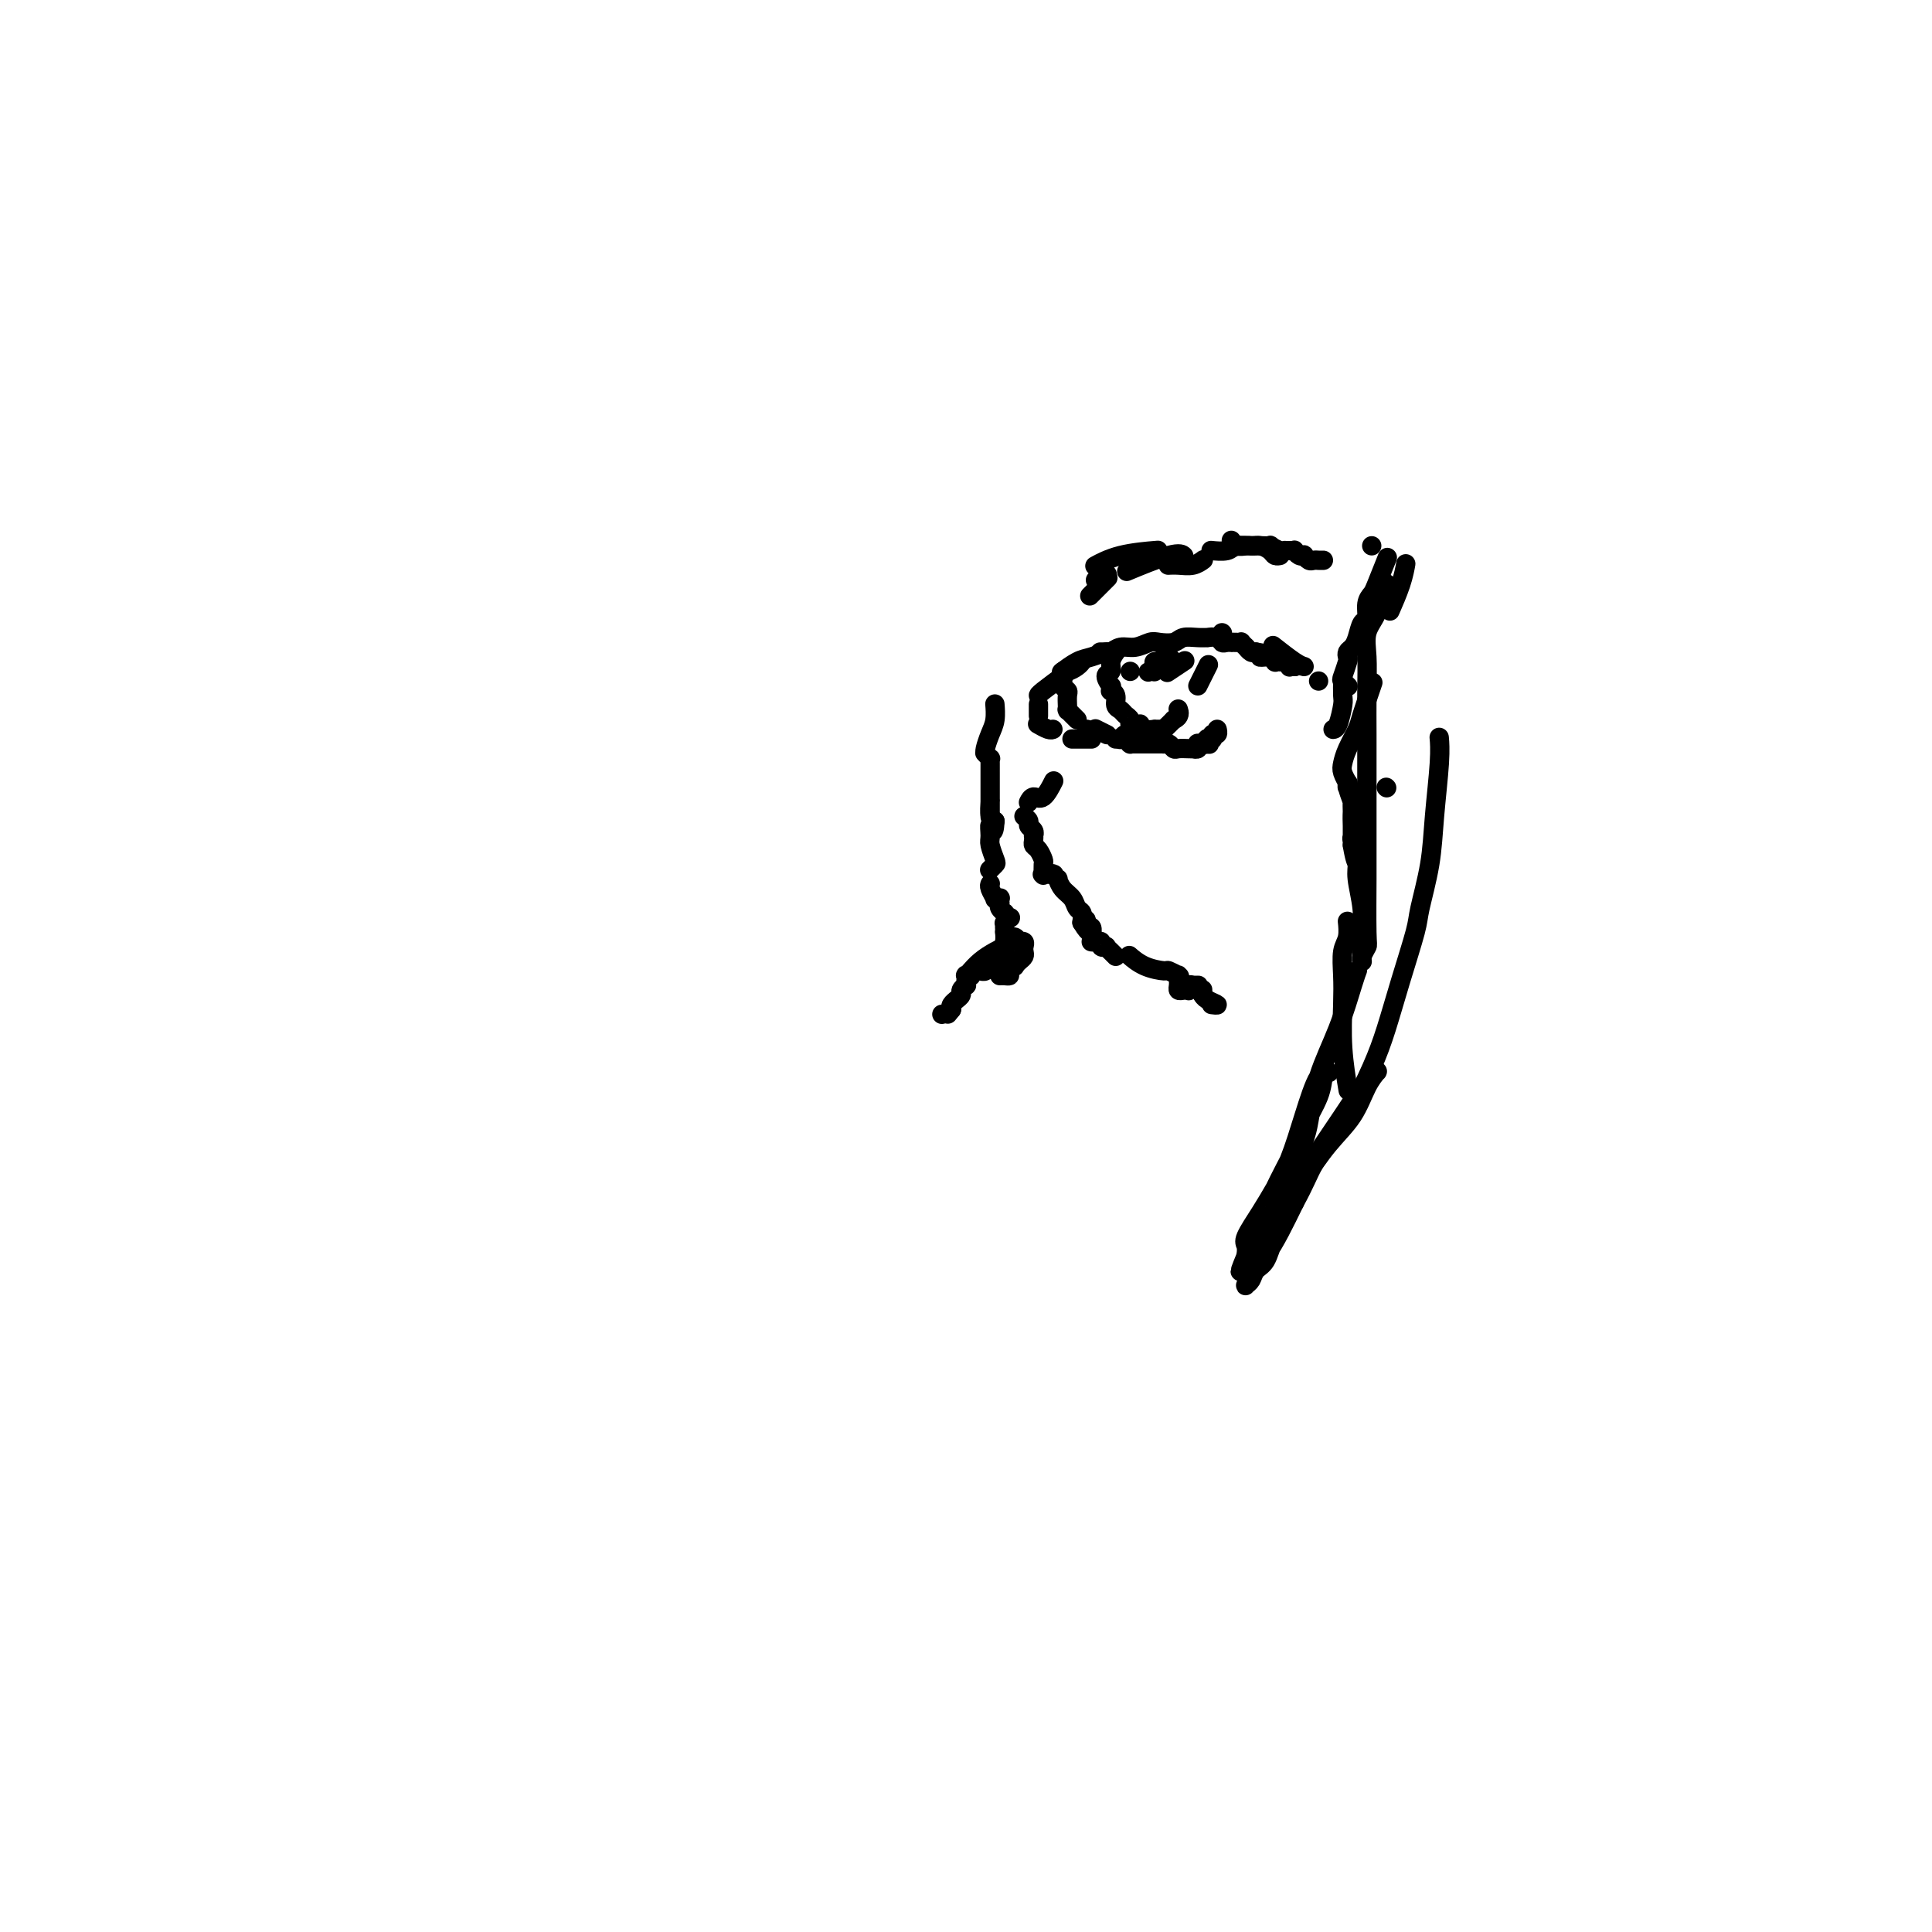 <svg viewBox='0 0 400 400' version='1.1' xmlns='http://www.w3.org/2000/svg' xmlns:xlink='http://www.w3.org/1999/xlink'><g fill='none' stroke='#000000' stroke-width='4' stroke-linecap='round' stroke-linejoin='round'><path d='M220,139c-0.020,0.015 -0.039,0.029 0,0c0.039,-0.029 0.137,-0.103 0,0c-0.137,0.103 -0.507,0.383 0,0c0.507,-0.383 1.892,-1.427 3,-2c1.108,-0.573 1.937,-0.674 3,-1c1.063,-0.326 2.358,-0.876 3,-1c0.642,-0.124 0.632,0.177 1,0c0.368,-0.177 1.114,-0.831 2,-1c0.886,-0.169 1.913,0.147 3,0c1.087,-0.147 2.234,-0.757 3,-1c0.766,-0.243 1.152,-0.118 2,0c0.848,0.118 2.159,0.228 3,0c0.841,-0.228 1.213,-0.794 2,-1c0.787,-0.206 1.990,-0.051 3,0c1.010,0.051 1.829,-0.000 2,0c0.171,0.000 -0.304,0.053 0,0c0.304,-0.053 1.387,-0.210 2,0c0.613,0.210 0.755,0.788 1,1c0.245,0.212 0.591,0.057 1,0c0.409,-0.057 0.879,-0.016 1,0c0.121,0.016 -0.107,0.008 0,0c0.107,-0.008 0.551,-0.016 1,0c0.449,0.016 0.904,0.056 1,0c0.096,-0.056 -0.168,-0.207 0,0c0.168,0.207 0.766,0.774 1,1c0.234,0.226 0.104,0.112 0,0c-0.104,-0.112 -0.182,-0.223 0,0c0.182,0.223 0.623,0.778 1,1c0.377,0.222 0.688,0.111 1,0'/><path d='M260,135c3.565,0.536 1.476,0.875 1,1c-0.476,0.125 0.661,0.037 1,0c0.339,-0.037 -0.121,-0.024 0,0c0.121,0.024 0.821,0.059 1,0c0.179,-0.059 -0.163,-0.212 0,0c0.163,0.212 0.832,0.789 1,1c0.168,0.211 -0.166,0.057 0,0c0.166,-0.057 0.833,-0.016 1,0c0.167,0.016 -0.166,0.008 0,0c0.166,-0.008 0.829,-0.016 1,0c0.171,0.016 -0.151,0.057 0,0c0.151,-0.057 0.776,-0.211 1,0c0.224,0.211 0.046,0.789 0,1c-0.046,0.211 0.040,0.057 0,0c-0.040,-0.057 -0.207,-0.015 0,0c0.207,0.015 0.787,0.004 1,0c0.213,-0.004 0.057,-0.001 0,0c-0.057,0.001 -0.015,0.000 0,0c0.015,-0.000 0.004,-0.000 0,0c-0.004,0.000 -0.002,0.000 0,0'/><path d='M264,134c-0.393,-0.310 -0.786,-0.619 0,0c0.786,0.619 2.750,2.167 4,3c1.250,0.833 1.786,0.952 2,1c0.214,0.048 0.107,0.024 0,0'/><path d='M268,138c0.000,0.000 0.000,0.000 0,0c0.000,0.000 0.000,0.000 0,0c0.000,0.000 0.000,0.000 0,0c0.000,0.000 0.000,0.000 0,0'/><path d='M273,141c0.000,0.000 0.000,0.000 0,0c0.000,0.000 0.000,0.000 0,0c0.000,0.000 0.000,0.000 0,0'/><path d='M230,135c-0.060,0.000 -0.119,0.000 0,0c0.119,0.000 0.417,0.000 0,0c-0.417,0.000 -1.548,0.000 -2,0c-0.452,0.000 -0.226,0.000 0,0'/><path d='M224,137c0.061,-0.081 0.121,-0.163 0,0c-0.121,0.163 -0.425,0.569 -1,1c-0.575,0.431 -1.422,0.886 -2,1c-0.578,0.114 -0.887,-0.114 -1,0c-0.113,0.114 -0.031,0.569 0,1c0.031,0.431 0.012,0.837 0,1c-0.012,0.163 -0.017,0.084 0,0c0.017,-0.084 0.057,-0.172 0,0c-0.057,0.172 -0.211,0.605 0,1c0.211,0.395 0.789,0.750 1,1c0.211,0.250 0.057,0.393 0,1c-0.057,0.607 -0.016,1.679 0,2c0.016,0.321 0.007,-0.107 0,0c-0.007,0.107 -0.012,0.750 0,1c0.012,0.250 0.042,0.106 0,0c-0.042,-0.106 -0.156,-0.173 0,0c0.156,0.173 0.580,0.585 1,1c0.420,0.415 0.834,0.833 1,1c0.166,0.167 0.083,0.084 0,0'/><path d='M225,151c0.000,0.000 0.000,0.000 0,0c0.000,0.000 0.000,0.000 0,0c0.000,0.000 0.000,0.000 0,0'/><path d='M227,151c0.061,0.030 0.121,0.061 0,0c-0.121,-0.061 -0.424,-0.212 0,0c0.424,0.212 1.576,0.788 2,1c0.424,0.212 0.121,0.061 0,0c-0.121,-0.061 -0.061,-0.030 0,0'/><path d='M231,153c0.000,0.000 0.000,0.000 0,0c0.000,0.000 0.000,0.000 0,0'/><path d='M220,140c-0.001,0.000 -0.001,0.001 0,0c0.001,-0.001 0.004,-0.003 0,0c-0.004,0.003 -0.015,0.011 0,0c0.015,-0.011 0.057,-0.041 0,0c-0.057,0.041 -0.211,0.155 0,0c0.211,-0.155 0.789,-0.578 0,0c-0.789,0.578 -2.943,2.155 -4,3c-1.057,0.845 -1.016,0.956 -1,1c0.016,0.044 0.008,0.022 0,0'/><path d='M215,146c0.000,-0.016 0.000,-0.032 0,0c0.000,0.032 -0.000,0.112 0,0c0.000,-0.112 0.000,-0.415 0,0c-0.000,0.415 0.000,1.547 0,2c0.000,0.453 0.000,0.226 0,0'/><path d='M215,150c0.053,0.030 0.105,0.061 0,0c-0.105,-0.061 -0.368,-0.212 0,0c0.368,0.212 1.368,0.788 2,1c0.632,0.212 0.895,0.061 1,0c0.105,-0.061 0.053,-0.030 0,0'/><path d='M222,153c0.016,0.000 0.032,0.000 0,0c-0.032,0.000 -0.114,0.000 0,0c0.114,0.000 0.422,0.000 1,0c0.578,-0.000 1.425,0.000 2,0c0.575,0.000 0.879,0.000 1,0c0.121,0.000 0.061,0.000 0,0'/><path d='M232,153c0.002,-0.002 0.003,-0.004 0,0c-0.003,0.004 -0.011,0.015 0,0c0.011,-0.015 0.041,-0.057 0,0c-0.041,0.057 -0.155,0.214 0,0c0.155,-0.214 0.577,-0.800 1,-1c0.423,-0.200 0.846,-0.015 1,0c0.154,0.015 0.040,-0.140 0,0c-0.040,0.140 -0.007,0.573 0,1c0.007,0.427 -0.014,0.846 0,1c0.014,0.154 0.062,0.041 0,0c-0.062,-0.041 -0.233,-0.011 0,0c0.233,0.011 0.871,0.003 1,0c0.129,-0.003 -0.250,-0.001 0,0c0.250,0.001 1.128,0.000 2,0c0.872,-0.000 1.736,-0.000 2,0c0.264,0.000 -0.074,0.000 0,0c0.074,-0.000 0.559,-0.001 1,0c0.441,0.001 0.839,0.004 1,0c0.161,-0.004 0.084,-0.015 0,0c-0.084,0.015 -0.174,0.057 0,0c0.174,-0.057 0.611,-0.211 1,0c0.389,0.211 0.730,0.788 1,1c0.270,0.212 0.468,0.058 1,0c0.532,-0.058 1.397,-0.019 2,0c0.603,0.019 0.946,0.019 1,0c0.054,-0.019 -0.179,-0.058 0,0c0.179,0.058 0.770,0.211 1,0c0.230,-0.211 0.101,-0.788 0,-1c-0.101,-0.212 -0.172,-0.061 0,0c0.172,0.061 0.586,0.030 1,0'/><path d='M249,154c2.646,0.159 0.760,0.057 0,0c-0.760,-0.057 -0.396,-0.068 0,0c0.396,0.068 0.824,0.214 1,0c0.176,-0.214 0.100,-0.788 0,-1c-0.100,-0.212 -0.224,-0.061 0,0c0.224,0.061 0.796,0.031 1,0c0.204,-0.031 0.041,-0.065 0,0c-0.041,0.065 0.042,0.227 0,0c-0.042,-0.227 -0.207,-0.844 0,-1c0.207,-0.156 0.787,0.150 1,0c0.213,-0.150 0.061,-0.757 0,-1c-0.061,-0.243 -0.030,-0.121 0,0'/><path d='M231,135c-0.033,0.045 -0.066,0.091 0,0c0.066,-0.091 0.232,-0.318 0,0c-0.232,0.318 -0.861,1.180 -1,2c-0.139,0.820 0.212,1.597 0,2c-0.212,0.403 -0.986,0.433 -1,1c-0.014,0.567 0.732,1.670 1,2c0.268,0.330 0.057,-0.115 0,0c-0.057,0.115 0.040,0.790 0,1c-0.040,0.210 -0.218,-0.046 0,0c0.218,0.046 0.833,0.393 1,1c0.167,0.607 -0.114,1.473 0,2c0.114,0.527 0.623,0.716 1,1c0.377,0.284 0.622,0.665 1,1c0.378,0.335 0.890,0.626 1,1c0.110,0.374 -0.181,0.831 0,1c0.181,0.169 0.835,0.049 1,0c0.165,-0.049 -0.158,-0.027 0,0c0.158,0.027 0.798,0.060 1,0c0.202,-0.060 -0.033,-0.212 0,0c0.033,0.212 0.333,0.789 1,1c0.667,0.211 1.699,0.056 2,0c0.301,-0.056 -0.130,-0.014 0,0c0.130,0.014 0.823,0.001 1,0c0.177,-0.001 -0.160,0.011 0,0c0.160,-0.011 0.816,-0.044 1,0c0.184,0.044 -0.104,0.166 0,0c0.104,-0.166 0.601,-0.619 1,-1c0.399,-0.381 0.699,-0.691 1,-1'/><path d='M243,149c1.467,-0.600 1.133,-1.600 1,-2c-0.133,-0.400 -0.067,-0.200 0,0'/><path d='M248,142c0.833,-1.667 1.667,-3.333 2,-4c0.333,-0.667 0.167,-0.333 0,0'/><path d='M253,131c0.000,0.000 0.100,0.100 0.1,0.1'/><path d='M227,120c0.060,-0.030 0.119,-0.060 0,0c-0.119,0.060 -0.417,0.208 0,0c0.417,-0.208 1.548,-0.774 2,-1c0.452,-0.226 0.226,-0.113 0,0'/><path d='M242,117c-0.011,0.001 -0.022,0.001 0,0c0.022,-0.001 0.076,-0.004 0,0c-0.076,0.004 -0.283,0.015 0,0c0.283,-0.015 1.055,-0.056 2,0c0.945,0.056 2.062,0.207 3,0c0.938,-0.207 1.697,-0.774 2,-1c0.303,-0.226 0.152,-0.113 0,0'/><path d='M255,112c-0.059,-0.113 -0.118,-0.226 0,0c0.118,0.226 0.411,0.793 1,1c0.589,0.207 1.472,0.056 2,0c0.528,-0.056 0.700,-0.016 1,0c0.300,0.016 0.728,0.008 1,0c0.272,-0.008 0.388,-0.016 1,0c0.612,0.016 1.718,0.057 2,0c0.282,-0.057 -0.262,-0.211 0,0c0.262,0.211 1.328,0.789 2,1c0.672,0.211 0.950,0.056 1,0c0.050,-0.056 -0.127,-0.011 0,0c0.127,0.011 0.560,-0.011 1,0c0.440,0.011 0.888,0.054 1,0c0.112,-0.054 -0.110,-0.207 0,0c0.110,0.207 0.554,0.773 1,1c0.446,0.227 0.894,0.113 1,0c0.106,-0.113 -0.129,-0.227 0,0c0.129,0.227 0.622,0.793 1,1c0.378,0.207 0.641,0.056 1,0c0.359,-0.056 0.814,-0.015 1,0c0.186,0.015 0.101,0.004 0,0c-0.101,-0.004 -0.220,-0.001 0,0c0.220,0.001 0.777,0.000 1,0c0.223,-0.000 0.111,-0.000 0,0'/><path d='M226,123c-0.333,0.333 -0.667,0.667 0,0c0.667,-0.667 2.333,-2.333 3,-3c0.667,-0.667 0.333,-0.333 0,0'/><path d='M227,117c-0.026,0.014 -0.051,0.028 0,0c0.051,-0.028 0.179,-0.099 0,0c-0.179,0.099 -0.667,0.367 0,0c0.667,-0.367 2.487,-1.368 5,-2c2.513,-0.632 5.718,-0.895 7,-1c1.282,-0.105 0.641,-0.053 0,0'/><path d='M234,118c-0.059,0.024 -0.117,0.049 0,0c0.117,-0.049 0.410,-0.171 0,0c-0.410,0.171 -1.522,0.633 0,0c1.522,-0.633 5.679,-2.363 8,-3c2.321,-0.637 2.806,-0.182 3,0c0.194,0.182 0.097,0.091 0,0'/><path d='M251,114c-0.022,-0.002 -0.043,-0.004 0,0c0.043,0.004 0.151,0.015 0,0c-0.151,-0.015 -0.560,-0.057 0,0c0.560,0.057 2.090,0.214 3,0c0.910,-0.214 1.199,-0.800 2,-1c0.801,-0.200 2.113,-0.015 3,0c0.887,0.015 1.348,-0.140 2,0c0.652,0.140 1.494,0.573 2,1c0.506,0.427 0.675,0.846 1,1c0.325,0.154 0.807,0.044 1,0c0.193,-0.044 0.096,-0.022 0,0'/><path d='M206,146c0.006,0.073 0.012,0.145 0,0c-0.012,-0.145 -0.042,-0.508 0,0c0.042,0.508 0.155,1.887 0,3c-0.155,1.113 -0.577,1.958 -1,3c-0.423,1.042 -0.845,2.279 -1,3c-0.155,0.721 -0.043,0.924 0,1c0.043,0.076 0.015,0.024 0,0c-0.015,-0.024 -0.018,-0.021 0,0c0.018,0.021 0.057,0.060 0,0c-0.057,-0.060 -0.212,-0.219 0,0c0.212,0.219 0.789,0.816 1,1c0.211,0.184 0.057,-0.046 0,0c-0.057,0.046 -0.015,0.369 0,1c0.015,0.631 0.004,1.570 0,2c-0.004,0.430 -0.001,0.353 0,1c0.001,0.647 0.000,2.020 0,3c-0.000,0.980 -0.000,1.569 0,2c0.000,0.431 0.000,0.706 0,1c-0.000,0.294 0.000,0.608 0,1c-0.000,0.392 -0.000,0.862 0,1c0.000,0.138 0.000,-0.057 0,0c-0.000,0.057 -0.001,0.365 0,0c0.001,-0.365 0.003,-1.405 0,-2c-0.003,-0.595 -0.011,-0.747 0,-1c0.011,-0.253 0.041,-0.607 0,0c-0.041,0.607 -0.155,2.173 0,3c0.155,0.827 0.577,0.913 1,1'/><path d='M206,170c-0.231,3.838 -0.807,1.434 -1,1c-0.193,-0.434 -0.003,1.103 0,2c0.003,0.897 -0.182,1.155 0,2c0.182,0.845 0.729,2.278 1,3c0.271,0.722 0.265,0.733 0,1c-0.265,0.267 -0.790,0.791 -1,1c-0.210,0.209 -0.105,0.105 0,0'/><path d='M205,183c0.002,-0.004 0.005,-0.008 0,0c-0.005,0.008 -0.016,0.026 0,0c0.016,-0.026 0.061,-0.098 0,0c-0.061,0.098 -0.227,0.365 0,1c0.227,0.635 0.845,1.638 1,2c0.155,0.362 -0.155,0.083 0,0c0.155,-0.083 0.773,0.031 1,0c0.227,-0.031 0.061,-0.205 0,0c-0.061,0.205 -0.017,0.790 0,1c0.017,0.210 0.009,0.046 0,0c-0.009,-0.046 -0.017,0.025 0,0c0.017,-0.025 0.061,-0.146 0,0c-0.061,0.146 -0.225,0.560 0,1c0.225,0.440 0.841,0.906 1,1c0.159,0.094 -0.140,-0.185 0,0c0.140,0.185 0.717,0.833 1,1c0.283,0.167 0.272,-0.149 0,0c-0.272,0.149 -0.805,0.762 -1,1c-0.195,0.238 -0.052,0.101 0,0c0.052,-0.101 0.015,-0.164 0,0c-0.015,0.164 -0.007,0.557 0,1c0.007,0.443 0.012,0.935 0,1c-0.012,0.065 -0.041,-0.298 0,0c0.041,0.298 0.151,1.257 0,2c-0.151,0.743 -0.563,1.271 -1,2c-0.437,0.729 -0.901,1.659 -1,2c-0.099,0.341 0.166,0.092 0,0c-0.166,-0.092 -0.762,-0.026 -1,0c-0.238,0.026 -0.119,0.013 0,0'/><path d='M205,199c-0.460,1.563 -0.109,0.472 0,0c0.109,-0.472 -0.024,-0.324 0,0c0.024,0.324 0.203,0.823 0,1c-0.203,0.177 -0.790,0.033 -1,0c-0.210,-0.033 -0.042,0.044 0,0c0.042,-0.044 -0.041,-0.208 0,0c0.041,0.208 0.204,0.787 0,1c-0.204,0.213 -0.777,0.061 -1,0c-0.223,-0.061 -0.097,-0.030 0,0c0.097,0.030 0.166,0.061 0,0c-0.166,-0.061 -0.566,-0.214 -1,0c-0.434,0.214 -0.901,0.793 -1,1c-0.099,0.207 0.170,0.040 0,0c-0.170,-0.040 -0.778,0.046 -1,0c-0.222,-0.046 -0.058,-0.223 0,0c0.058,0.223 0.012,0.847 0,1c-0.012,0.153 0.012,-0.167 0,0c-0.012,0.167 -0.060,0.819 0,1c0.060,0.181 0.226,-0.109 0,0c-0.226,0.109 -0.846,0.618 -1,1c-0.154,0.382 0.156,0.637 0,1c-0.156,0.363 -0.777,0.832 -1,1c-0.223,0.168 -0.046,0.034 0,0c0.046,-0.034 -0.039,0.032 0,0c0.039,-0.032 0.203,-0.163 0,0c-0.203,0.163 -0.772,0.618 -1,1c-0.228,0.382 -0.114,0.691 0,1'/><path d='M197,209c-1.333,1.667 -0.667,0.833 0,0'/><path d='M195,210c0.000,0.000 0.000,0.000 0,0c0.000,0.000 0.000,0.000 0,0c0.000,0.000 0.000,0.000 0,0c0.000,0.000 0.000,0.000 0,0c0.000,0.000 0.000,0.000 0,0'/><path d='M201,201c-0.011,0.012 -0.022,0.025 0,0c0.022,-0.025 0.076,-0.087 0,0c-0.076,0.087 -0.283,0.325 0,0c0.283,-0.325 1.055,-1.211 2,-2c0.945,-0.789 2.062,-1.482 3,-2c0.938,-0.518 1.697,-0.862 2,-1c0.303,-0.138 0.152,-0.069 0,0'/><path d='M208,196c-0.007,0.005 -0.013,0.011 0,0c0.013,-0.011 0.046,-0.038 0,0c-0.046,0.038 -0.171,0.140 0,0c0.171,-0.140 0.638,-0.522 1,-1c0.362,-0.478 0.619,-1.053 1,-1c0.381,0.053 0.887,0.735 1,1c0.113,0.265 -0.165,0.112 0,0c0.165,-0.112 0.773,-0.185 1,0c0.227,0.185 0.071,0.628 0,1c-0.071,0.372 -0.058,0.674 0,1c0.058,0.326 0.160,0.675 0,1c-0.160,0.325 -0.581,0.626 -1,1c-0.419,0.374 -0.834,0.821 -1,1c-0.166,0.179 -0.083,0.089 0,0'/><path d='M210,200c-0.022,-0.030 -0.044,-0.061 0,0c0.044,0.061 0.155,0.212 0,0c-0.155,-0.212 -0.578,-0.789 -1,-1c-0.422,-0.211 -0.845,-0.057 -1,0c-0.155,0.057 -0.041,0.015 0,0c0.041,-0.015 0.011,-0.004 0,0c-0.011,0.004 -0.003,0.001 0,0c0.003,-0.001 0.002,-0.001 0,0'/><path d='M210,199c-0.032,0.053 -0.064,0.105 0,0c0.064,-0.105 0.224,-0.368 0,0c-0.224,0.368 -0.831,1.367 -1,2c-0.169,0.633 0.099,0.902 0,1c-0.099,0.098 -0.565,0.026 -1,0c-0.435,-0.026 -0.839,-0.008 -1,0c-0.161,0.008 -0.081,0.004 0,0'/><path d='M218,162c-0.047,0.093 -0.093,0.186 0,0c0.093,-0.186 0.326,-0.652 0,0c-0.326,0.652 -1.211,2.422 -2,3c-0.789,0.578 -1.482,-0.037 -2,0c-0.518,0.037 -0.862,0.725 -1,1c-0.138,0.275 -0.069,0.138 0,0'/><path d='M212,169c0.453,0.331 0.906,0.662 1,1c0.094,0.338 -0.171,0.682 0,1c0.171,0.318 0.777,0.610 1,1c0.223,0.390 0.062,0.877 0,1c-0.062,0.123 -0.027,-0.118 0,0c0.027,0.118 0.046,0.594 0,1c-0.046,0.406 -0.156,0.743 0,1c0.156,0.257 0.578,0.433 1,1c0.422,0.567 0.846,1.525 1,2c0.154,0.475 0.039,0.467 0,1c-0.039,0.533 -0.003,1.607 0,2c0.003,0.393 -0.027,0.105 0,0c0.027,-0.105 0.112,-0.028 0,0c-0.112,0.028 -0.422,0.008 0,0c0.422,-0.008 1.576,-0.003 2,0c0.424,0.003 0.117,0.005 0,0c-0.117,-0.005 -0.046,-0.017 0,0c0.046,0.017 0.067,0.063 0,0c-0.067,-0.063 -0.221,-0.236 0,0c0.221,0.236 0.819,0.879 1,1c0.181,0.121 -0.053,-0.281 0,0c0.053,0.281 0.393,1.244 1,2c0.607,0.756 1.482,1.306 2,2c0.518,0.694 0.678,1.533 1,2c0.322,0.467 0.806,0.562 1,1c0.194,0.438 0.097,1.219 0,2'/><path d='M224,191c2.079,3.422 1.275,0.976 1,0c-0.275,-0.976 -0.021,-0.482 0,0c0.021,0.482 -0.190,0.952 0,1c0.190,0.048 0.782,-0.327 1,0c0.218,0.327 0.061,1.356 0,2c-0.061,0.644 -0.026,0.904 0,1c0.026,0.096 0.044,0.030 0,0c-0.044,-0.030 -0.152,-0.022 0,0c0.152,0.022 0.562,0.058 1,0c0.438,-0.058 0.905,-0.209 1,0c0.095,0.209 -0.181,0.778 0,1c0.181,0.222 0.819,0.098 1,0c0.181,-0.098 -0.096,-0.171 0,0c0.096,0.171 0.564,0.584 1,1c0.436,0.416 0.839,0.833 1,1c0.161,0.167 0.081,0.083 0,0'/><path d='M234,198c0.060,0.052 0.119,0.104 0,0c-0.119,-0.104 -0.417,-0.364 0,0c0.417,0.364 1.548,1.352 3,2c1.452,0.648 3.226,0.957 4,1c0.774,0.043 0.547,-0.181 1,0c0.453,0.181 1.585,0.766 2,1c0.415,0.234 0.111,0.118 0,0c-0.111,-0.118 -0.031,-0.238 0,0c0.031,0.238 0.011,0.834 0,1c-0.011,0.166 -0.013,-0.099 0,0c0.013,0.099 0.042,0.564 0,1c-0.042,0.436 -0.156,0.845 0,1c0.156,0.155 0.582,0.056 1,0c0.418,-0.056 0.829,-0.067 1,0c0.171,0.067 0.102,0.214 0,0c-0.102,-0.214 -0.238,-0.789 0,-1c0.238,-0.211 0.848,-0.056 1,0c0.152,0.056 -0.155,0.015 0,0c0.155,-0.015 0.774,-0.004 1,0c0.226,0.004 0.061,0.001 0,0c-0.061,-0.001 -0.017,-0.000 0,0c0.017,0.000 0.009,0.000 0,0'/><path d='M249,205c0.000,-0.008 0.000,-0.016 0,0c0.000,0.016 0.000,0.056 0,0c0.000,-0.056 -0.000,-0.207 0,0c0.000,0.207 0.000,0.774 0,1c0.000,0.226 0.000,0.113 0,0'/><path d='M249,206c0.000,0.000 0.000,0.000 0,0c-0.000,-0.000 -0.000,-0.001 0,0c0.000,0.001 0.002,0.003 0,0c-0.002,-0.003 -0.006,-0.011 0,0c0.006,0.011 0.022,0.041 0,0c-0.022,-0.041 -0.083,-0.155 0,0c0.083,0.155 0.311,0.578 1,1c0.689,0.422 1.839,0.845 2,1c0.161,0.155 -0.668,0.044 -1,0c-0.332,-0.044 -0.166,-0.022 0,0'/><path d='M284,113c0.000,0.000 0.000,0.000 0,0c0.000,0.000 0.000,-0.000 0,0c0.000,0.000 0.000,0.000 0,0c-0.000,0.000 0.000,0.000 0,0c0.000,0.000 -0.000,0.000 0,0c0.000,0.000 0.000,0.000 0,0'/><path d='M287,116c0.205,-0.515 0.409,-1.031 0,0c-0.409,1.031 -1.433,3.608 -2,5c-0.567,1.392 -0.677,1.598 -1,2c-0.323,0.402 -0.860,1.001 -1,2c-0.140,0.999 0.116,2.400 0,3c-0.116,0.600 -0.606,0.399 -1,1c-0.394,0.601 -0.693,2.004 -1,3c-0.307,0.996 -0.622,1.584 -1,2c-0.378,0.416 -0.820,0.661 -1,1c-0.180,0.339 -0.097,0.774 0,1c0.097,0.226 0.208,0.243 0,1c-0.208,0.757 -0.736,2.254 -1,3c-0.264,0.746 -0.263,0.739 0,1c0.263,0.261 0.790,0.789 1,1c0.210,0.211 0.105,0.106 0,0'/><path d='M278,141c0.006,-0.309 0.012,-0.619 0,0c-0.012,0.619 -0.042,2.166 0,3c0.042,0.834 0.155,0.956 0,2c-0.155,1.044 -0.578,3.012 -1,4c-0.422,0.988 -0.844,0.997 -1,1c-0.156,0.003 -0.044,0.001 0,0c0.044,-0.001 0.022,-0.000 0,0'/><path d='M245,137c-0.007,0.004 -0.013,0.009 0,0c0.013,-0.009 0.046,-0.030 0,0c-0.046,0.030 -0.170,0.113 0,0c0.170,-0.113 0.633,-0.422 0,0c-0.633,0.422 -2.363,1.575 -3,2c-0.637,0.425 -0.182,0.121 0,0c0.182,-0.121 0.091,-0.061 0,0'/><path d='M239,139c0.002,-0.022 0.003,-0.043 0,0c-0.003,0.043 -0.012,0.152 0,0c0.012,-0.152 0.044,-0.563 0,-1c-0.044,-0.437 -0.166,-0.898 0,-1c0.166,-0.102 0.618,0.155 1,0c0.382,-0.155 0.692,-0.721 1,-1c0.308,-0.279 0.612,-0.272 1,0c0.388,0.272 0.860,0.809 1,1c0.140,0.191 -0.052,0.036 0,0c0.052,-0.036 0.346,0.047 0,0c-0.346,-0.047 -1.333,-0.222 -2,0c-0.667,0.222 -1.014,0.843 -1,1c0.014,0.157 0.388,-0.150 0,0c-0.388,0.150 -1.540,0.757 -2,1c-0.460,0.243 -0.230,0.121 0,0'/><path d='M234,139c0.000,0.000 0.000,0.000 0,0c0.000,0.000 0.000,0.000 0,0'/><path d='M291,117c0.004,-0.022 0.008,-0.044 0,0c-0.008,0.044 -0.027,0.153 0,0c0.027,-0.153 0.100,-0.567 0,0c-0.100,0.567 -0.373,2.114 -1,4c-0.627,1.886 -1.608,4.110 -2,5c-0.392,0.890 -0.196,0.445 0,0'/><path d='M284,142c0.210,-0.615 0.421,-1.231 0,0c-0.421,1.231 -1.473,4.307 -2,6c-0.527,1.693 -0.530,2.002 -1,3c-0.470,0.998 -1.408,2.684 -2,4c-0.592,1.316 -0.839,2.263 -1,3c-0.161,0.737 -0.237,1.264 0,2c0.237,0.736 0.785,1.681 1,2c0.215,0.319 0.096,0.012 0,0c-0.096,-0.012 -0.169,0.272 0,1c0.169,0.728 0.581,1.900 1,3c0.419,1.100 0.844,2.126 1,3c0.156,0.874 0.043,1.594 0,2c-0.043,0.406 -0.015,0.498 0,1c0.015,0.502 0.018,1.414 0,2c-0.018,0.586 -0.057,0.845 0,1c0.057,0.155 0.211,0.204 0,0c-0.211,-0.204 -0.788,-0.663 -1,-1c-0.212,-0.337 -0.061,-0.553 0,-1c0.061,-0.447 0.031,-1.125 0,-2c-0.031,-0.875 -0.062,-1.948 0,-3c0.062,-1.052 0.216,-2.084 0,-3c-0.216,-0.916 -0.804,-1.717 -1,-2c-0.196,-0.283 0.000,-0.046 0,0c-0.000,0.046 -0.196,-0.097 0,0c0.196,0.097 0.785,0.435 1,1c0.215,0.565 0.058,1.359 0,2c-0.058,0.641 -0.015,1.131 0,2c0.015,0.869 0.004,2.119 0,3c-0.004,0.881 -0.001,1.395 0,2c0.001,0.605 0.001,1.303 0,2'/><path d='M280,175c0.552,3.431 0.933,3.509 1,4c0.067,0.491 -0.178,1.396 0,3c0.178,1.604 0.780,3.908 1,6c0.220,2.092 0.059,3.973 0,5c-0.059,1.027 -0.017,1.202 0,2c0.017,0.798 0.008,2.221 0,3c-0.008,0.779 -0.016,0.916 0,1c0.016,0.084 0.057,0.117 0,0c-0.057,-0.117 -0.211,-0.383 0,-1c0.211,-0.617 0.789,-1.586 1,-2c0.211,-0.414 0.057,-0.272 0,-3c-0.057,-2.728 -0.015,-8.327 0,-11c0.015,-2.673 0.004,-2.419 0,-4c-0.004,-1.581 -0.001,-4.998 0,-7c0.001,-2.002 0.000,-2.589 0,-4c-0.000,-1.411 0.000,-3.647 0,-6c-0.000,-2.353 -0.002,-4.825 0,-6c0.002,-1.175 0.007,-1.055 0,-3c-0.007,-1.945 -0.027,-5.956 0,-9c0.027,-3.044 0.102,-5.121 0,-7c-0.102,-1.879 -0.381,-3.562 0,-5c0.381,-1.438 1.422,-2.633 2,-4c0.578,-1.367 0.694,-2.907 1,-4c0.306,-1.093 0.802,-1.741 1,-2c0.198,-0.259 0.099,-0.130 0,0'/><path d='M287,163c0.000,0.000 0.100,0.100 0.1,0.1'/><path d='M279,191c0.008,0.075 0.016,0.150 0,0c-0.016,-0.150 -0.057,-0.526 0,0c0.057,0.526 0.210,1.953 0,3c-0.210,1.047 -0.785,1.714 -1,3c-0.215,1.286 -0.072,3.190 0,5c0.072,1.810 0.071,3.526 0,6c-0.071,2.474 -0.211,5.704 0,9c0.211,3.296 0.775,6.656 1,8c0.225,1.344 0.113,0.672 0,0'/><path d='M281,201c-0.014,0.035 -0.027,0.070 0,0c0.027,-0.070 0.095,-0.244 0,0c-0.095,0.244 -0.353,0.905 -1,3c-0.647,2.095 -1.682,5.624 -3,9c-1.318,3.376 -2.919,6.598 -4,10c-1.081,3.402 -1.641,6.982 -2,9c-0.359,2.018 -0.516,2.474 -1,4c-0.484,1.526 -1.293,4.123 -2,6c-0.707,1.877 -1.311,3.034 -2,4c-0.689,0.966 -1.462,1.742 -2,2c-0.538,0.258 -0.841,-0.001 -1,0c-0.159,0.001 -0.175,0.260 0,0c0.175,-0.260 0.541,-1.041 1,-2c0.459,-0.959 1.012,-2.095 2,-4c0.988,-1.905 2.412,-4.577 3,-6c0.588,-1.423 0.339,-1.597 1,-3c0.661,-1.403 2.231,-4.036 3,-6c0.769,-1.964 0.737,-3.261 1,-4c0.263,-0.739 0.822,-0.922 1,-1c0.178,-0.078 -0.024,-0.052 0,0c0.024,0.052 0.274,0.130 0,0c-0.274,-0.130 -1.073,-0.469 -2,1c-0.927,1.469 -1.983,4.747 -3,8c-1.017,3.253 -1.996,6.482 -3,9c-1.004,2.518 -2.034,4.327 -3,6c-0.966,1.673 -1.867,3.211 -3,5c-1.133,1.789 -2.497,3.828 -3,5c-0.503,1.172 -0.144,1.478 0,2c0.144,0.522 0.072,1.261 0,2'/><path d='M258,260c-2.448,5.910 -0.567,2.186 0,1c0.567,-1.186 -0.180,0.167 0,0c0.180,-0.167 1.289,-1.852 2,-3c0.711,-1.148 1.026,-1.757 2,-3c0.974,-1.243 2.606,-3.119 4,-5c1.394,-1.881 2.549,-3.765 4,-6c1.451,-2.235 3.198,-4.819 5,-7c1.802,-2.181 3.659,-3.957 5,-6c1.341,-2.043 2.164,-4.352 3,-6c0.836,-1.648 1.684,-2.634 2,-3c0.316,-0.366 0.102,-0.111 0,0c-0.102,0.111 -0.090,0.079 0,0c0.090,-0.079 0.259,-0.204 0,0c-0.259,0.204 -0.945,0.736 -2,2c-1.055,1.264 -2.480,3.259 -3,4c-0.520,0.741 -0.135,0.227 -2,3c-1.865,2.773 -5.980,8.834 -8,12c-2.020,3.166 -1.946,3.439 -2,4c-0.054,0.561 -0.238,1.411 -1,3c-0.762,1.589 -2.103,3.918 -3,6c-0.897,2.082 -1.351,3.918 -2,5c-0.649,1.082 -1.493,1.410 -2,2c-0.507,0.590 -0.677,1.443 -1,2c-0.323,0.557 -0.799,0.818 -1,1c-0.201,0.182 -0.126,0.283 0,0c0.126,-0.283 0.302,-0.952 1,-2c0.698,-1.048 1.919,-2.474 3,-4c1.081,-1.526 2.023,-3.150 3,-5c0.977,-1.850 1.988,-3.925 3,-6'/><path d='M268,249c2.184,-3.994 2.643,-5.477 4,-8c1.357,-2.523 3.612,-6.084 5,-8c1.388,-1.916 1.910,-2.187 3,-4c1.090,-1.813 2.749,-5.170 4,-8c1.251,-2.830 2.093,-5.135 3,-8c0.907,-2.865 1.878,-6.291 3,-10c1.122,-3.709 2.395,-7.702 3,-10c0.605,-2.298 0.540,-2.900 1,-5c0.460,-2.100 1.444,-5.698 2,-9c0.556,-3.302 0.685,-6.308 1,-10c0.315,-3.692 0.816,-8.071 1,-11c0.184,-2.929 0.053,-4.408 0,-5c-0.053,-0.592 -0.026,-0.296 0,0'/></g>
</svg>